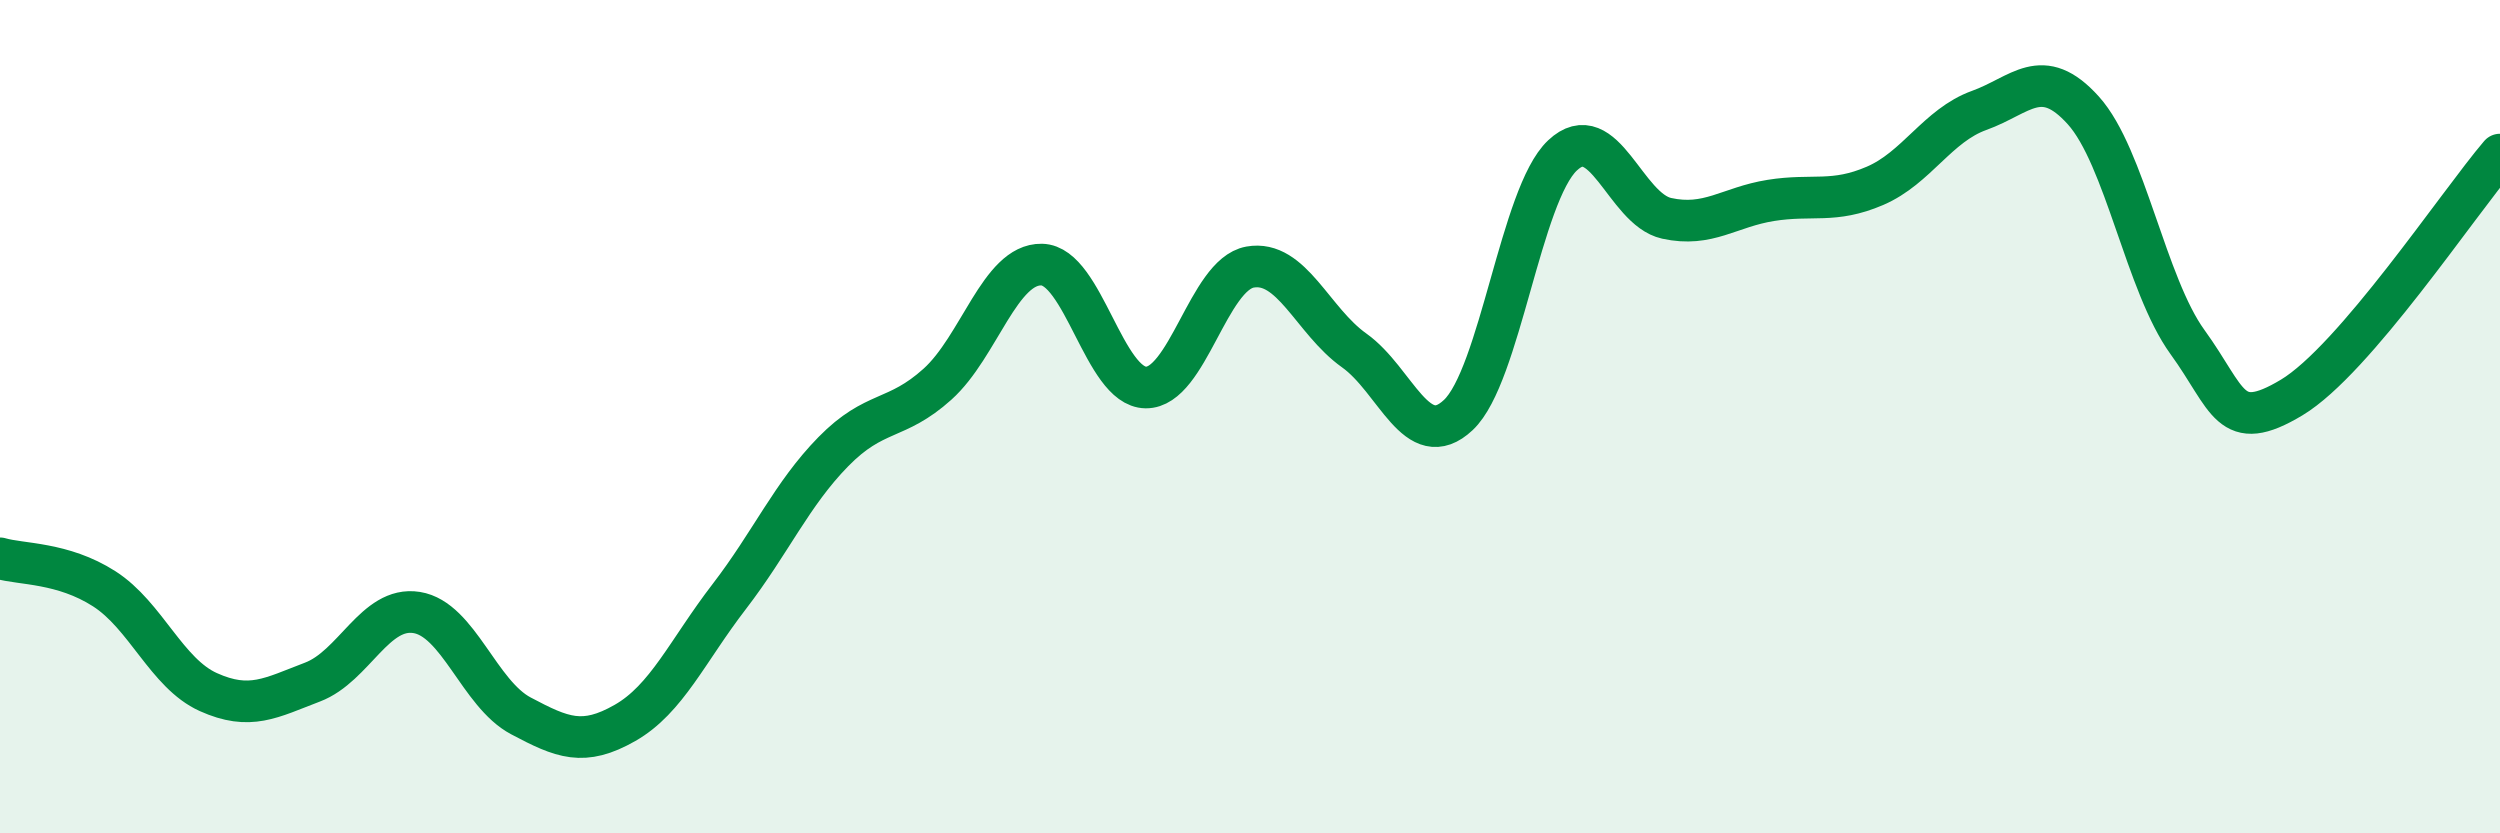 
    <svg width="60" height="20" viewBox="0 0 60 20" xmlns="http://www.w3.org/2000/svg">
      <path
        d="M 0,13.4 C 0.5,13.55 1.5,13.49 2.5,14.13 C 3.5,14.77 4,16.16 5,16.61 C 6,17.06 6.5,16.75 7.5,16.37 C 8.5,15.99 9,14.54 10,14.7 C 11,14.86 11.5,16.65 12.5,17.18 C 13.5,17.71 14,17.92 15,17.35 C 16,16.78 16.5,15.62 17.5,14.32 C 18.5,13.02 19,11.86 20,10.84 C 21,9.82 21.5,10.12 22.5,9.22 C 23.5,8.32 24,6.33 25,6.35 C 26,6.37 26.5,9.29 27.5,9.3 C 28.5,9.31 29,6.59 30,6.41 C 31,6.23 31.5,7.7 32.5,8.41 C 33.5,9.12 34,10.9 35,9.96 C 36,9.02 36.5,4.67 37.5,3.73 C 38.5,2.79 39,5.02 40,5.24 C 41,5.46 41.5,4.97 42.5,4.81 C 43.5,4.65 44,4.89 45,4.46 C 46,4.03 46.5,3.01 47.5,2.65 C 48.5,2.29 49,1.54 50,2.65 C 51,3.76 51.5,6.83 52.5,8.21 C 53.5,9.59 53.5,10.44 55,9.54 C 56.5,8.64 59,4.88 60,3.71L60 20L0 20Z"
        fill="#008740"
        opacity="0.1"
        stroke-linecap="round"
        stroke-linejoin="round"
      />
      <path
        d="M 0,13.4 C 0.5,13.55 1.5,13.49 2.5,14.13 C 3.5,14.77 4,16.16 5,16.61 C 6,17.06 6.5,16.75 7.5,16.37 C 8.5,15.99 9,14.54 10,14.7 C 11,14.86 11.5,16.65 12.5,17.18 C 13.5,17.71 14,17.92 15,17.35 C 16,16.78 16.5,15.62 17.5,14.32 C 18.5,13.02 19,11.86 20,10.84 C 21,9.82 21.5,10.12 22.5,9.22 C 23.5,8.32 24,6.33 25,6.35 C 26,6.37 26.5,9.29 27.5,9.3 C 28.5,9.31 29,6.59 30,6.41 C 31,6.23 31.5,7.7 32.5,8.41 C 33.5,9.12 34,10.9 35,9.96 C 36,9.02 36.5,4.67 37.5,3.73 C 38.5,2.79 39,5.02 40,5.24 C 41,5.46 41.5,4.97 42.5,4.81 C 43.5,4.65 44,4.89 45,4.46 C 46,4.03 46.5,3.01 47.5,2.65 C 48.5,2.29 49,1.54 50,2.65 C 51,3.76 51.5,6.83 52.5,8.21 C 53.5,9.59 53.5,10.44 55,9.54 C 56.5,8.64 59,4.88 60,3.71"
        stroke="#008740"
        stroke-width="1"
        fill="none"
        stroke-linecap="round"
        stroke-linejoin="round"
      />
    </svg>
  